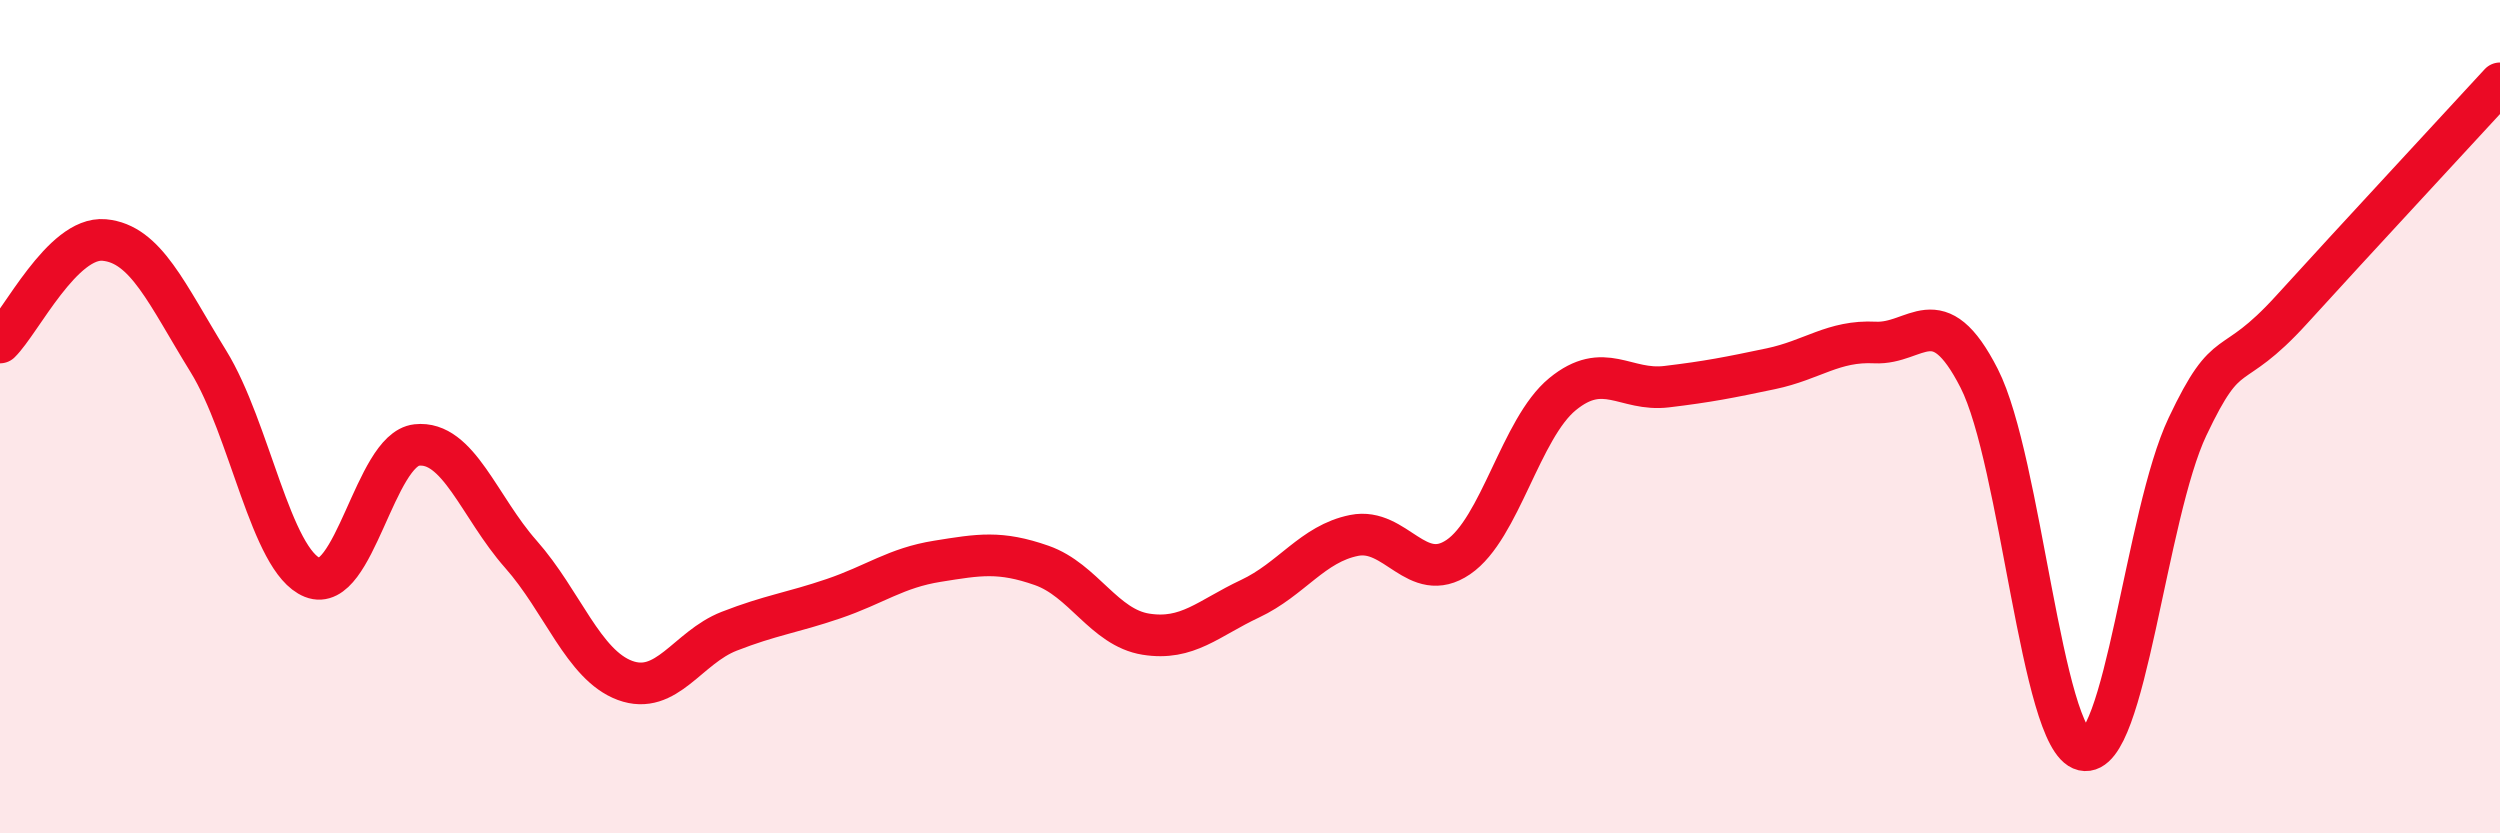 
    <svg width="60" height="20" viewBox="0 0 60 20" xmlns="http://www.w3.org/2000/svg">
      <path
        d="M 0,8.22 C 0.5,7.73 1.5,5.67 2.5,5.76 C 3.5,5.85 4,7.05 5,8.67 C 6,10.29 6.5,13.46 7.5,13.86 C 8.5,14.26 9,10.79 10,10.68 C 11,10.57 11.5,12.17 12.5,13.3 C 13.5,14.43 14,15.96 15,16.33 C 16,16.7 16.5,15.54 17.5,15.15 C 18.5,14.76 19,14.71 20,14.37 C 21,14.03 21.5,13.63 22.5,13.47 C 23.5,13.31 24,13.22 25,13.57 C 26,13.92 26.5,15.06 27.5,15.22 C 28.5,15.38 29,14.84 30,14.37 C 31,13.9 31.5,13.05 32.5,12.85 C 33.5,12.65 34,14.05 35,13.37 C 36,12.69 36.5,10.28 37.5,9.46 C 38.5,8.64 39,9.4 40,9.28 C 41,9.16 41.5,9.06 42.5,8.85 C 43.5,8.64 44,8.17 45,8.22 C 46,8.27 46.5,7.12 47.5,9.08 C 48.5,11.04 49,17.77 50,18 C 51,18.23 51.5,12.35 52.5,10.24 C 53.5,8.13 53.5,9.08 55,7.43 C 56.5,5.78 59,3.09 60,2L60 20L0 20Z"
        fill="#EB0A25"
        opacity="0.1"
        stroke-linecap="round"
        stroke-linejoin="round"
      />
      <path
        d="M 0,8.22 C 0.5,7.73 1.5,5.67 2.5,5.76 C 3.5,5.85 4,7.05 5,8.67 C 6,10.29 6.5,13.46 7.5,13.86 C 8.5,14.26 9,10.79 10,10.68 C 11,10.57 11.5,12.17 12.5,13.3 C 13.5,14.43 14,15.96 15,16.33 C 16,16.7 16.5,15.54 17.5,15.15 C 18.5,14.76 19,14.71 20,14.37 C 21,14.03 21.5,13.63 22.5,13.47 C 23.5,13.31 24,13.22 25,13.57 C 26,13.92 26.5,15.06 27.5,15.22 C 28.5,15.38 29,14.84 30,14.37 C 31,13.9 31.5,13.05 32.5,12.85 C 33.5,12.65 34,14.05 35,13.37 C 36,12.69 36.5,10.28 37.5,9.46 C 38.5,8.64 39,9.4 40,9.28 C 41,9.16 41.5,9.06 42.5,8.85 C 43.5,8.64 44,8.17 45,8.22 C 46,8.27 46.5,7.12 47.5,9.08 C 48.5,11.04 49,17.77 50,18 C 51,18.23 51.5,12.35 52.5,10.24 C 53.5,8.13 53.5,9.08 55,7.43 C 56.5,5.78 59,3.09 60,2"
        stroke="#EB0A25"
        stroke-width="1"
        fill="none"
        stroke-linecap="round"
        stroke-linejoin="round"
      />
    </svg>
  
